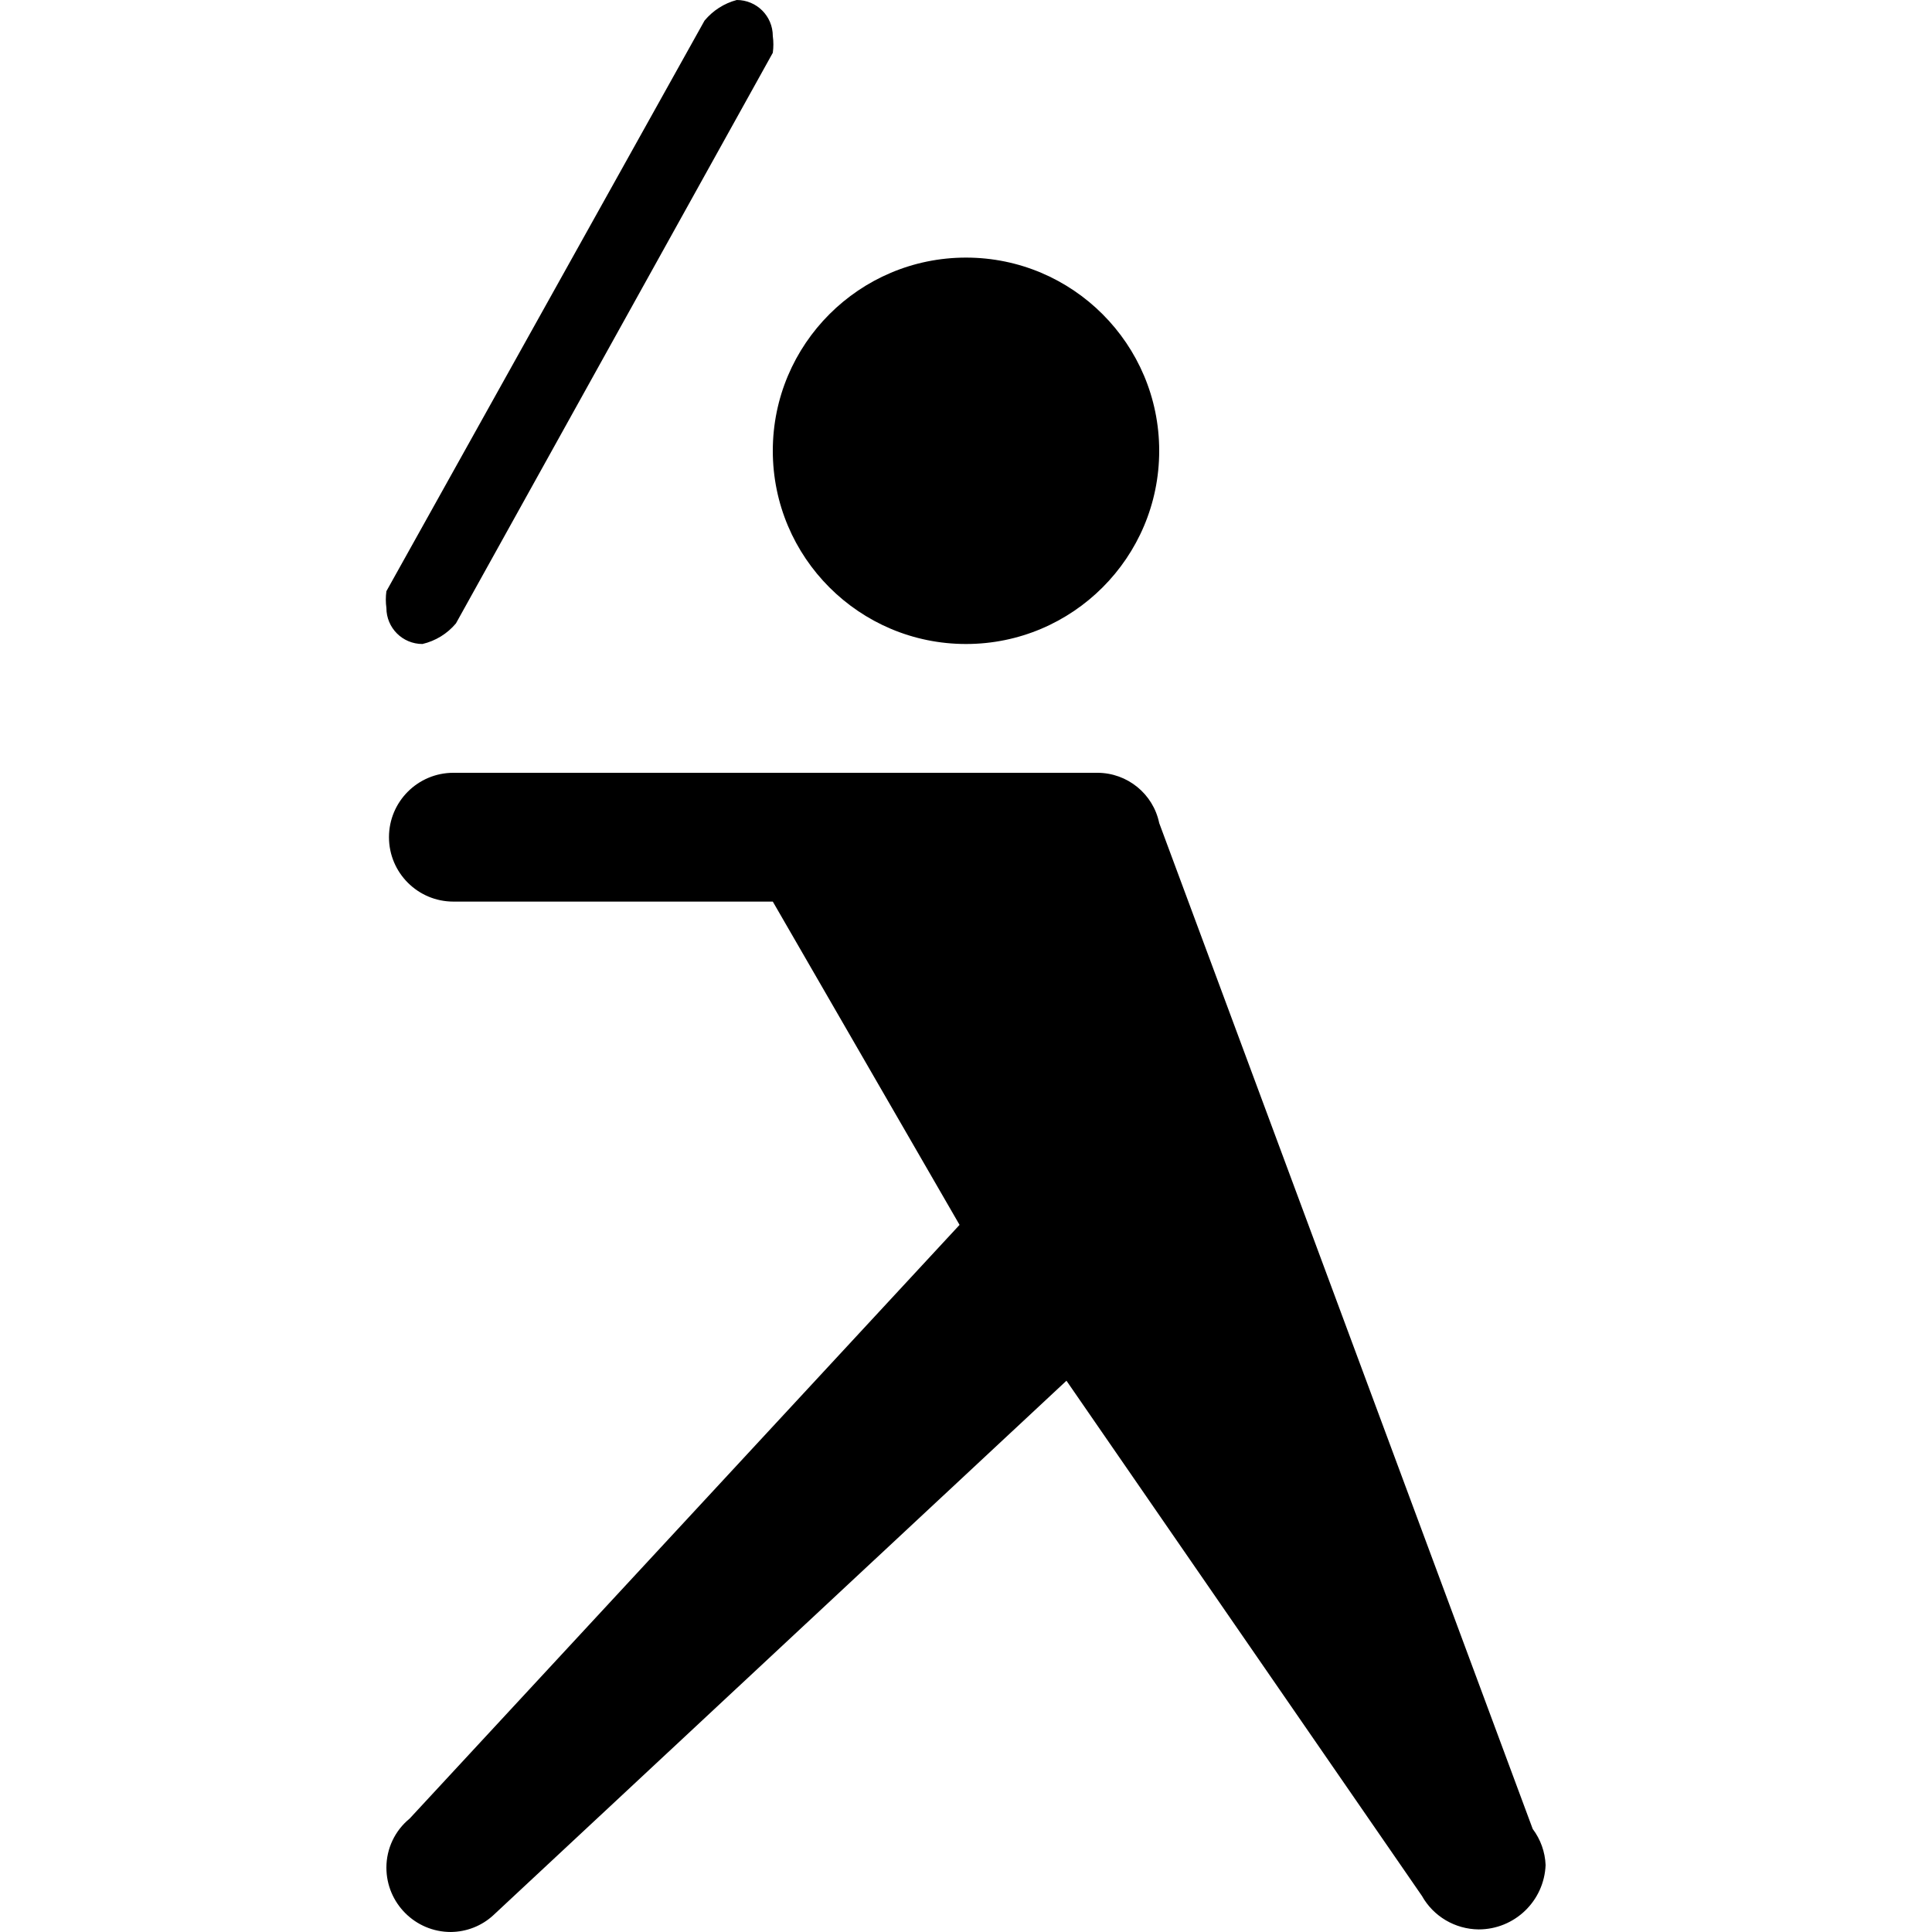 <?xml version="1.0" encoding="UTF-8"?>
<svg height="15" viewBox="0 0 15 15" width="15" xmlns="http://www.w3.org/2000/svg" id="baseball">
  <path d="m9 3.5c0 .828-.672 1.5-1.5 1.5s-1.5-.672-1.5-1.5.672-1.5 1.5-1.5 1.5.672 1.5 1.5zm-3-3.22c0-.155-.125-.28-.28-.28-.098.026-.185.082-.25.16l-2.47 4.43c-.006.043-.006.087 0 .13 0 .155.125.28.28.28.102-.024.193-.08.26-.16l2.46-4.43c.006-.043.006-.087 0-.13zm5.9 13.92-2.9-7.81c-.047-.227-.248-.39-.48-.39h-5c-.276 0-.5.224-.5.5s.224.5.5.5h2.48l1.45 2.51-4.27 4.61c-.114.093-.18.233-.18.38 0 .276.224.5.5.5.122-.001.24-.047.33-.13l4.45-4.15 2.76 4c.089.159.257.258.44.26.28 0.0.509-.221.52-.5-.004-.101-.039-.199-.1-.28z"/>
</svg>